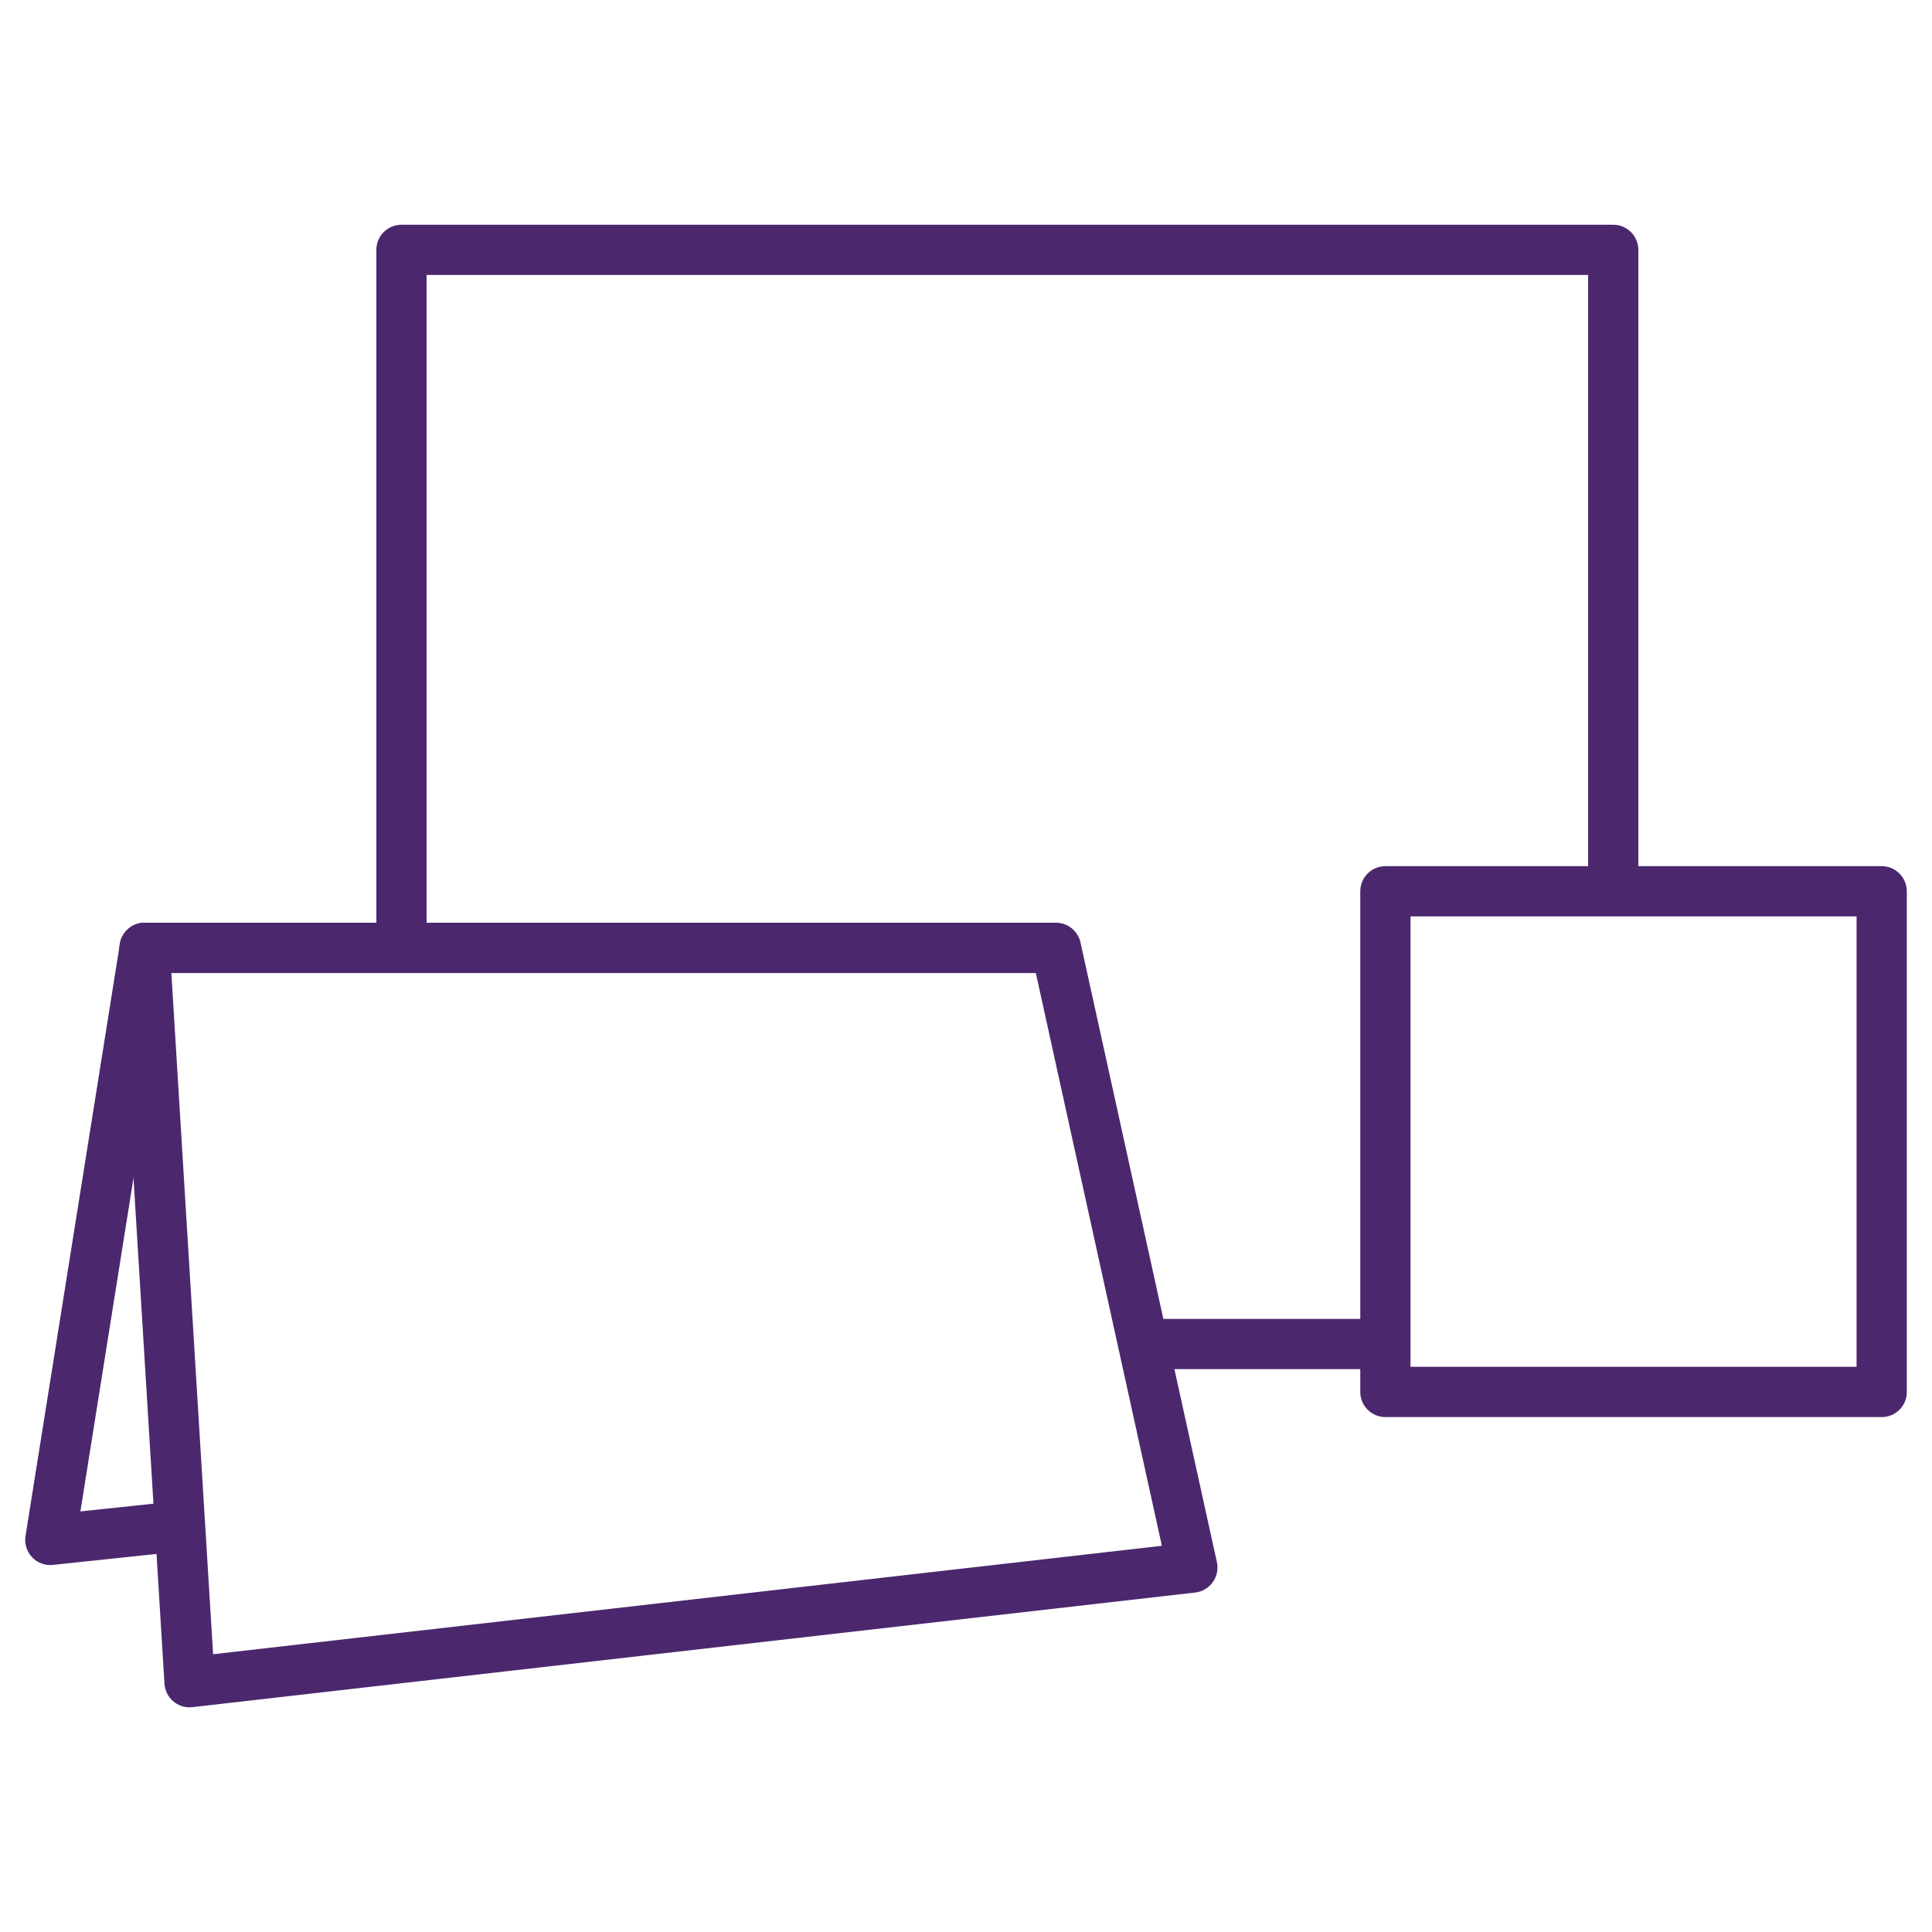<?xml version="1.0" encoding="utf-8"?>
<!-- Generator: Adobe Illustrator 17.0.0, SVG Export Plug-In . SVG Version: 6.00 Build 0)  -->
<!DOCTYPE svg PUBLIC "-//W3C//DTD SVG 1.1//EN" "http://www.w3.org/Graphics/SVG/1.1/DTD/svg11.dtd">
<svg version="1.1" id="Layer_1" xmlns="http://www.w3.org/2000/svg" xmlns:xlink="http://www.w3.org/1999/xlink" x="0px" y="0px"
	 width="25px" height="25px" viewBox="0 0 25 25" enable-background="new 0 0 25 25" xml:space="preserve">
<g>
	<g>
		<path fill="#4B286D" stroke="#4B286D" stroke-width="0.2" stroke-miterlimit="10" d="M17.775,17.617h-2.868
			c-0.124,0-0.225-0.101-0.225-0.225c0-0.124,0.101-0.225,0.225-0.225h2.868c0.124,0,0.225,0.101,0.225,0.225
			C18,17.516,17.899,17.617,17.775,17.617z"/>
	</g>
	<g>
		<path fill="#4B286D" stroke="#4B286D" stroke-width="0.2" stroke-miterlimit="10" d="M5.195,12.35
			c-0.124,0-0.225-0.101-0.225-0.225V3.233c0-0.124,0.101-0.225,0.225-0.225h15.68c0.124,0,0.225,0.101,0.225,0.225v8.283
			c0,0.124-0.101,0.225-0.225,0.225s-0.225-0.101-0.225-0.225V3.458H5.42v8.667C5.42,12.249,5.319,12.35,5.195,12.35z"/>
	</g>
	<g>
		<path fill="#4B286D" stroke="#4B286D" stroke-width="0.2" stroke-miterlimit="10" d="M2.453,21.993
			c-0.053,0-0.104-0.018-0.145-0.053c-0.047-0.04-0.076-0.097-0.08-0.159l-0.582-9.502c-0.004-0.062,0.018-0.123,0.061-0.168
			c0.043-0.045,0.102-0.071,0.164-0.071h11.793c0.106,0,0.197,0.074,0.22,0.177l1.765,8.019c0.014,0.062,0,0.127-0.037,0.179
			s-0.094,0.086-0.158,0.093L2.479,21.991C2.47,21.992,2.462,21.993,2.453,21.993z M2.111,12.491l0.553,9.026l12.492-1.428
			l-1.672-7.598H2.111z"/>
	</g>
	<g>
		<path fill="#4B286D" stroke="#4B286D" stroke-width="0.2" stroke-miterlimit="10" d="M0.651,20.152
			c-0.062,0-0.121-0.025-0.163-0.07c-0.048-0.051-0.07-0.121-0.059-0.191l1.221-7.662c0.02-0.123,0.135-0.207,0.258-0.187
			c0.123,0.02,0.207,0.135,0.187,0.258l-1.174,7.371l1.304-0.138c0.123-0.012,0.235,0.077,0.248,0.2
			c0.013,0.124-0.077,0.235-0.2,0.248l-1.596,0.169C0.666,20.152,0.658,20.152,0.651,20.152z"/>
	</g>
	<g>
		<path fill="#4B286D" stroke="#4B286D" stroke-width="0.2" stroke-miterlimit="10" d="M24.349,18.237h-6.422
			c-0.124,0-0.225-0.101-0.225-0.225v-6.479c0-0.124,0.101-0.225,0.225-0.225h6.422c0.124,0,0.225,0.101,0.225,0.225v6.479
			C24.575,18.136,24.474,18.237,24.349,18.237z M18.152,17.786h5.972v-6.028h-5.972V17.786z"/>
	</g>
</g>
</svg>
